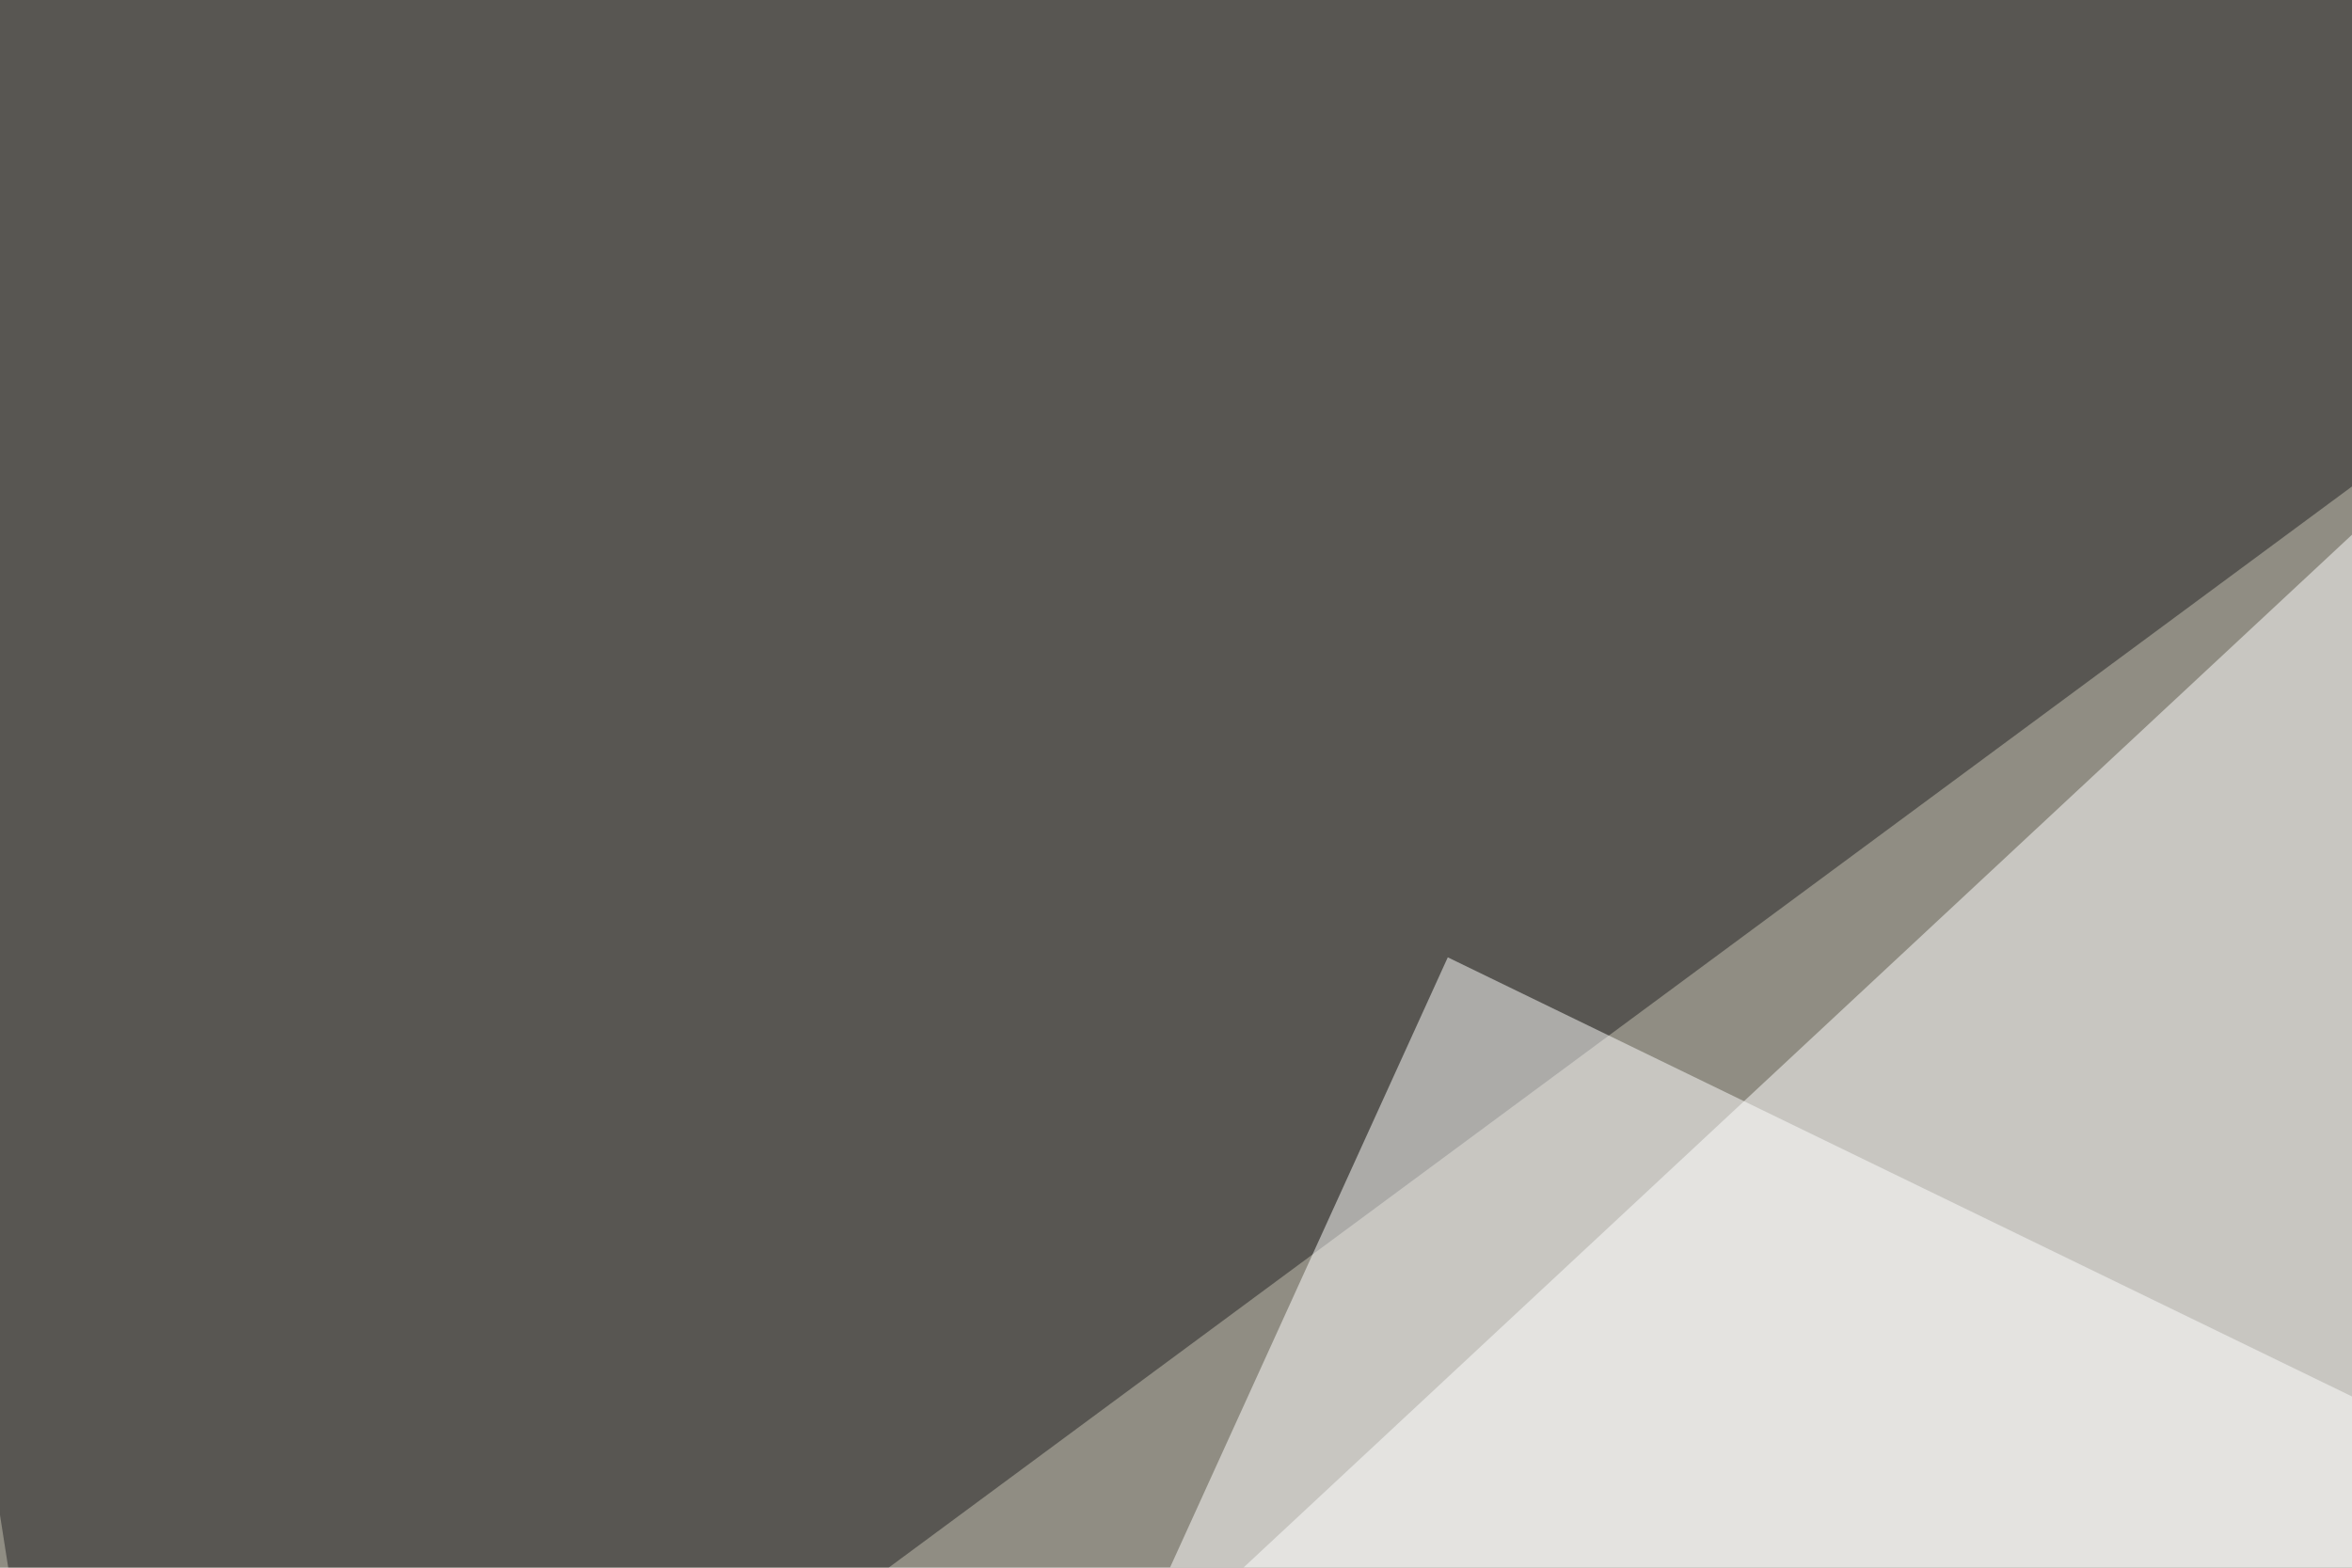 <svg xmlns="http://www.w3.org/2000/svg" width="450" height="300"><filter id="a"><feGaussianBlur stdDeviation="55"/></filter><rect width="100%" height="100%" fill="#908d83"/><g filter="url(#a)"><g fill-opacity=".5"><path fill="#fff" d="M-45.4 564L470.2 83.5l126 539z"/><path d="M4.4 795.4l791-67.4L-19 575.7z"/><path fill="#202122" d="M19 411.6L625.5-36.6l-671 35.1z"/><path fill="#fff" d="M86.4 602l709-167L277 183.2z"/></g></g></svg>
